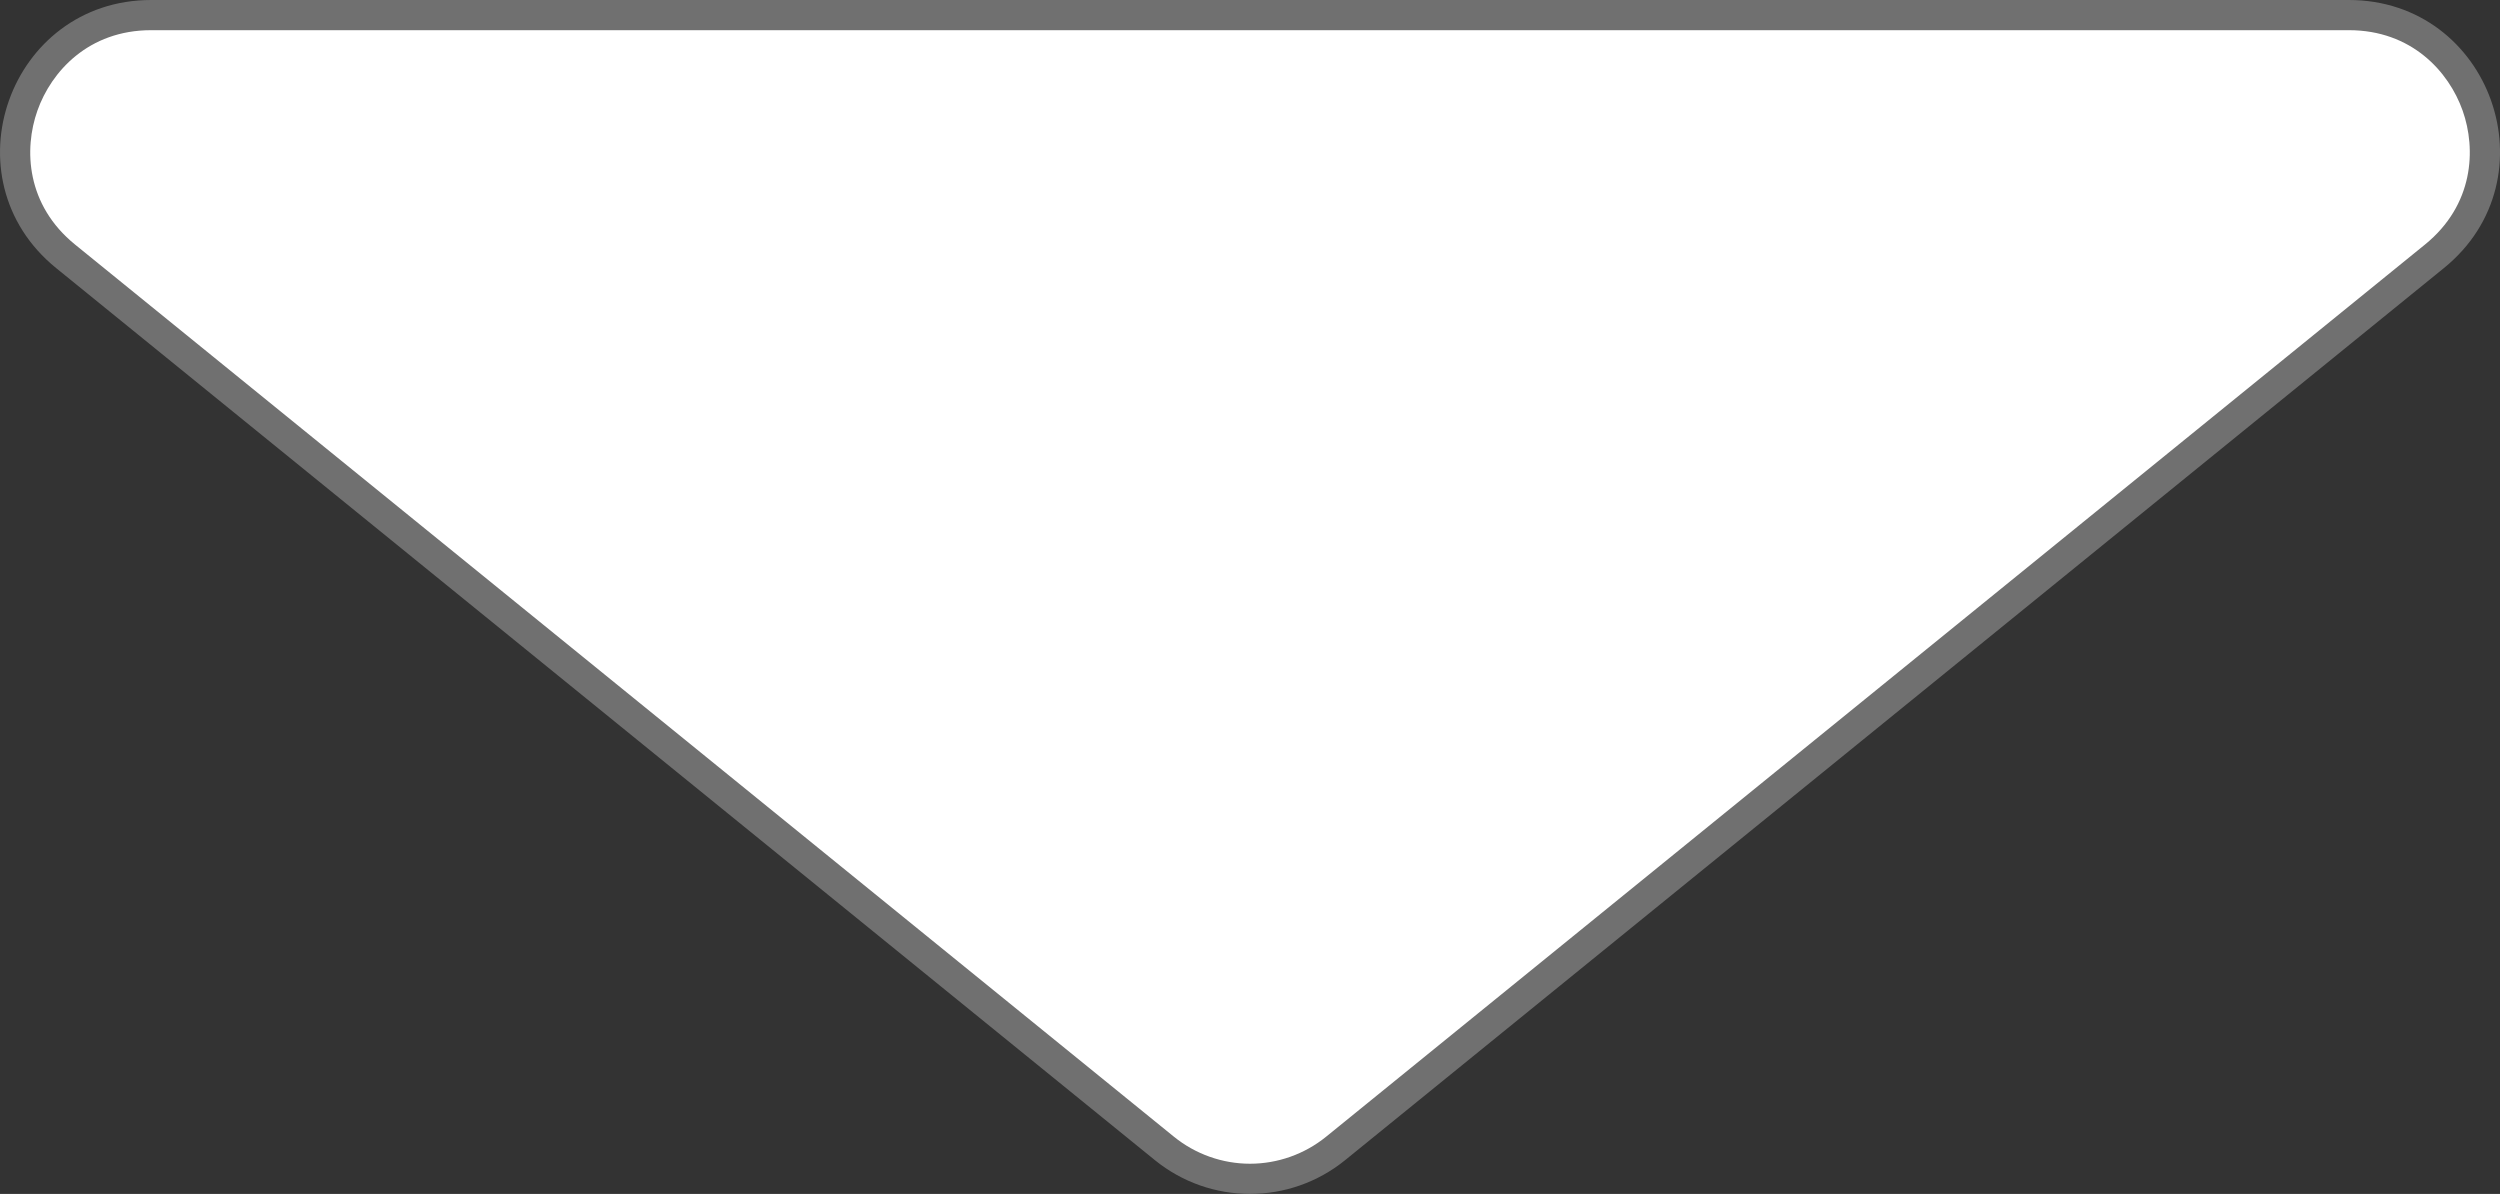 <svg xmlns="http://www.w3.org/2000/svg" width="82.837" height="39.56" viewBox="0 0 82.837 39.56">
  <rect x="0" y="0" width="82.837" height="39.56" fill="#333333" stroke="none"/>
  <g id="路径_1" data-name="路径 1" transform="translate(91.919 41) rotate(180)" fill="#fff">
    <path d="M 86.909 40.5 L 14.091 40.5 C 11.748 40.5 10.364 38.953 9.85 37.505 C 9.337 36.057 9.436 33.983 11.255 32.506 L 47.664 2.947 C 48.463 2.298 49.47 1.94 50.5 1.94 C 51.53 1.94 52.537 2.298 53.336 2.947 L 89.745 32.506 C 91.564 33.983 91.663 36.057 91.15 37.505 C 90.636 38.953 89.252 40.5 86.909 40.5 Z" stroke="none"/>
    <path d="M 50.5 2.44 C 49.585 2.44 48.689 2.758 47.979 3.335 L 11.57 32.895 C 9.953 34.207 9.865 36.051 10.321 37.338 C 10.778 38.625 12.008 40 14.091 40 L 86.909 40 C 88.992 40 90.222 38.625 90.678 37.338 C 91.135 36.051 91.047 34.207 89.43 32.895 L 53.021 3.335 C 52.311 2.758 51.415 2.44 50.5 2.44 M 50.5 1.44 C 51.617 1.44 52.733 1.813 53.652 2.559 L 90.06 32.118 C 93.716 35.086 91.617 41 86.909 41 L 14.091 41 C 9.383 41 7.284 35.086 10.94 32.118 L 47.348 2.559 C 48.267 1.813 49.383 1.44 50.5 1.44 Z" stroke="none" fill="#707070"/>
  </g>
</svg>
